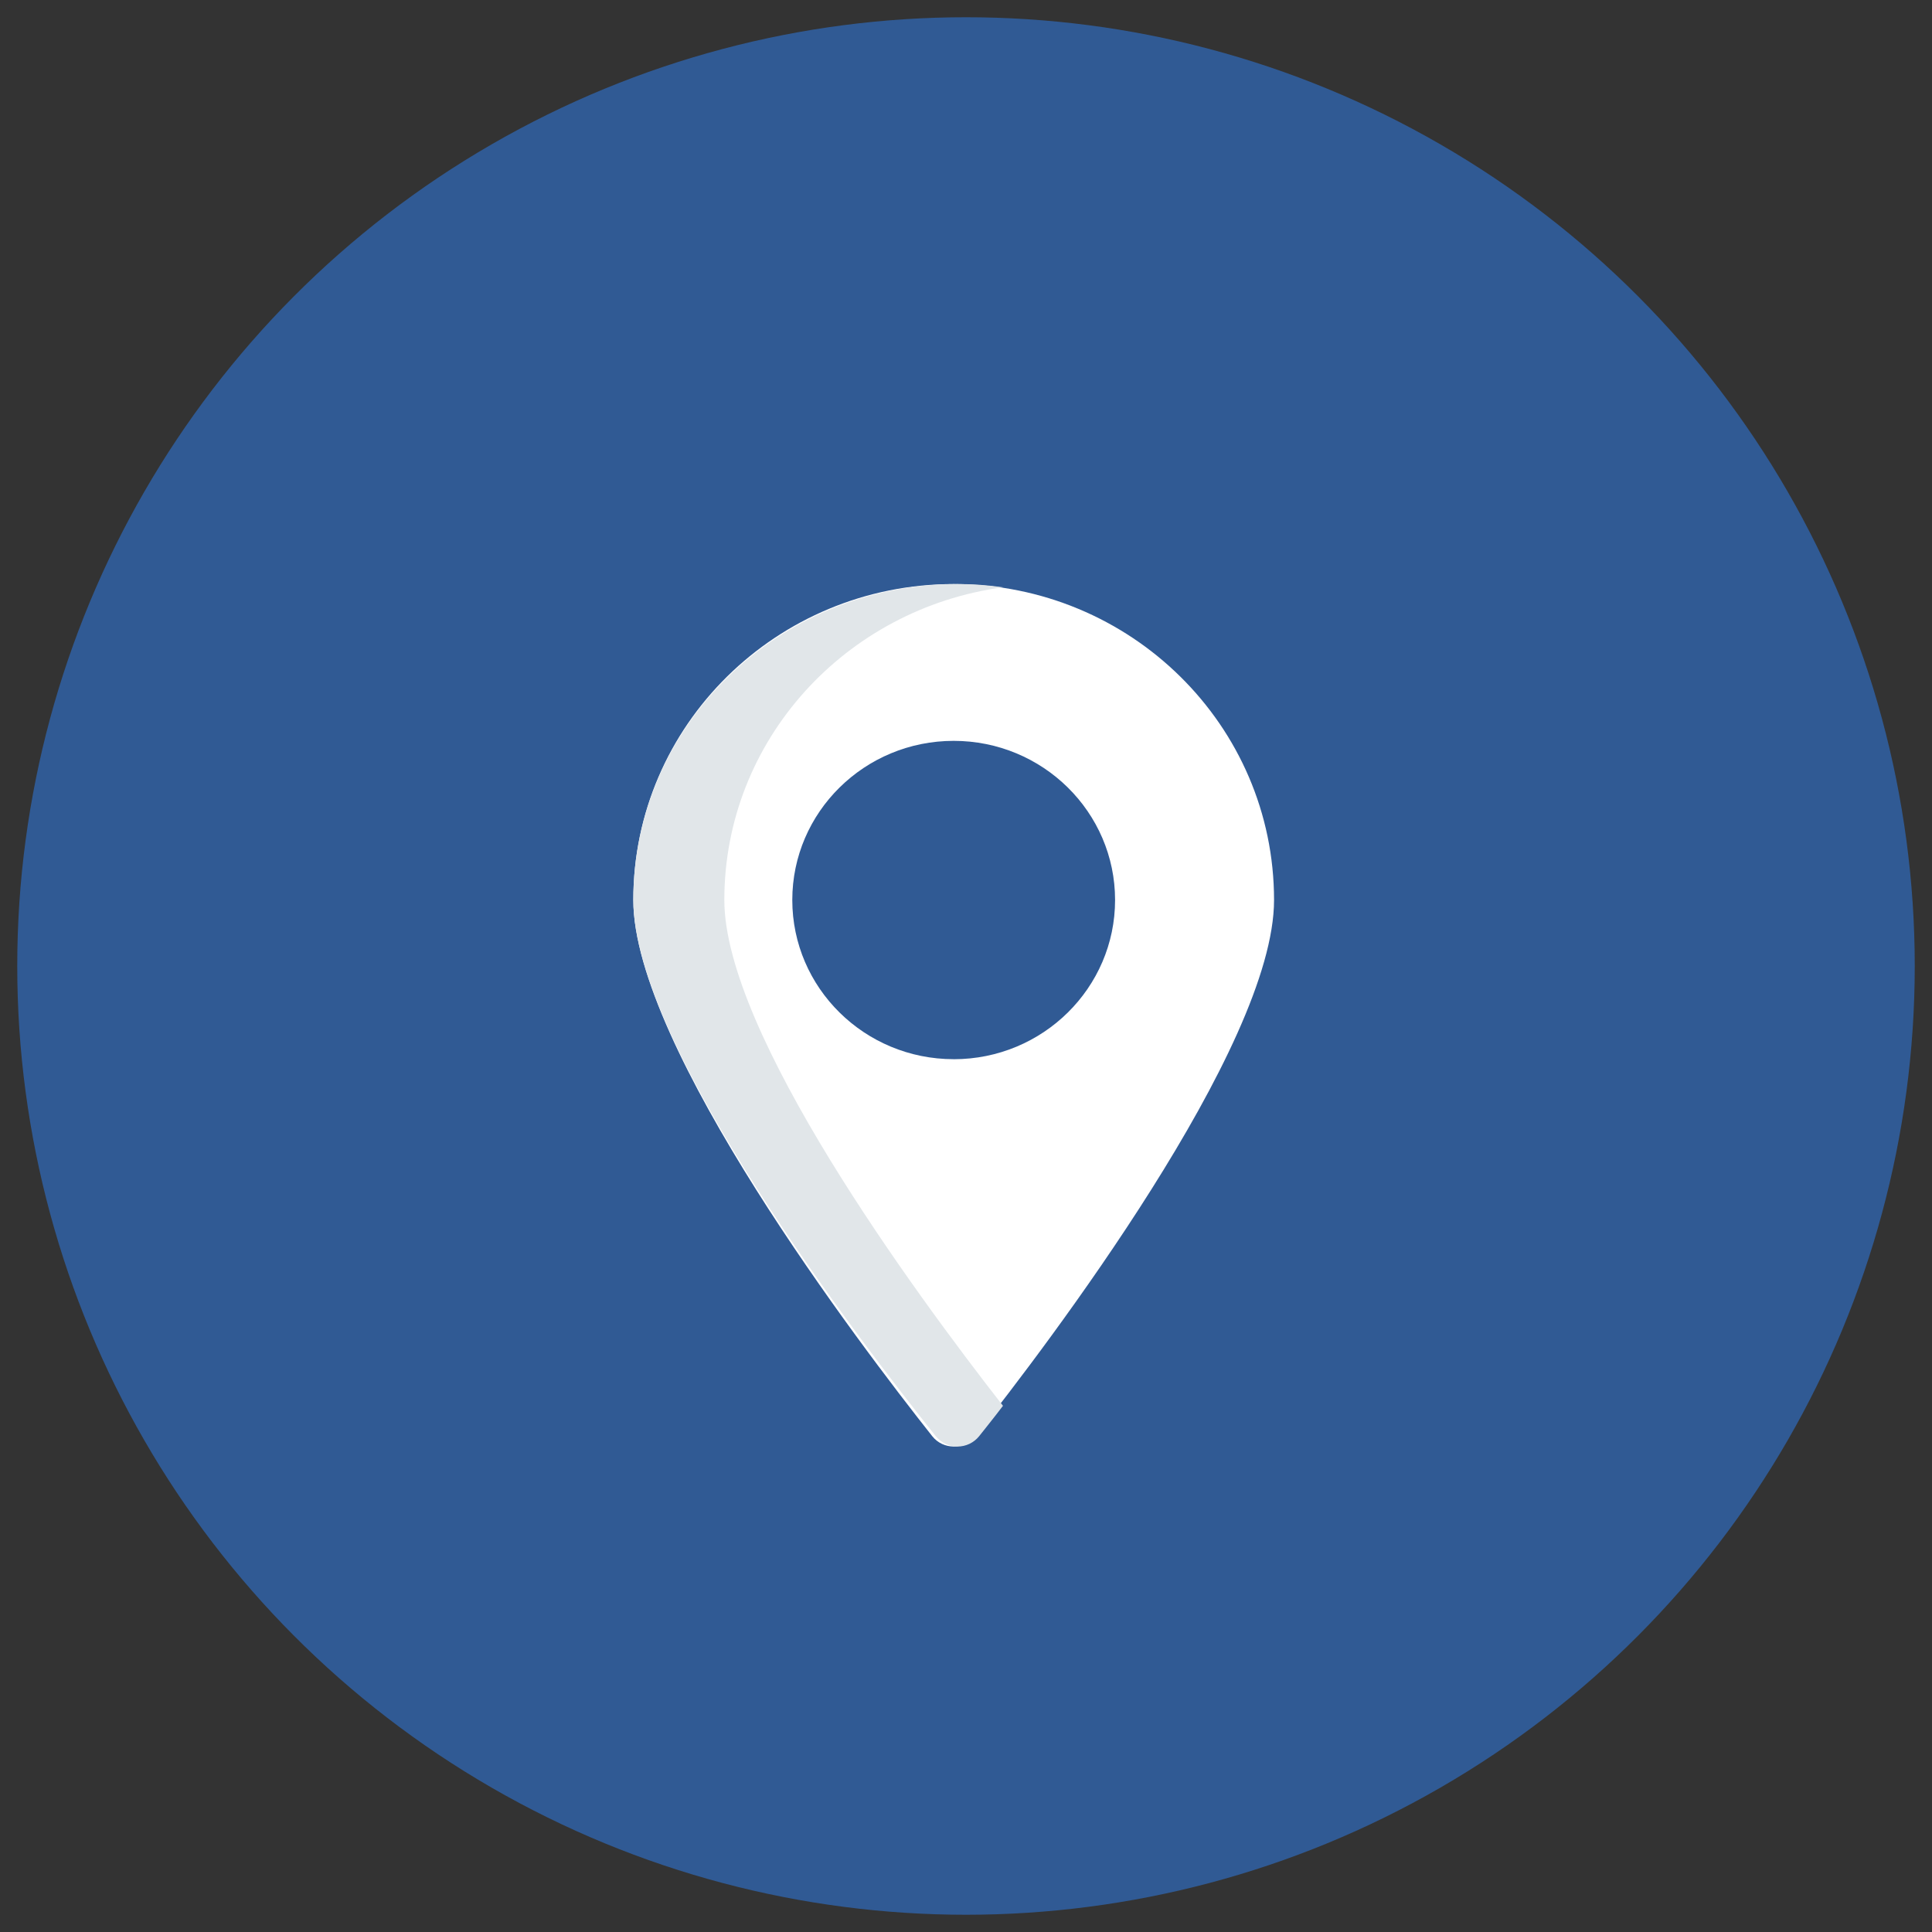 <svg width="56" height="56" viewBox="0 0 56 56" fill="none" xmlns="http://www.w3.org/2000/svg">
<rect x="0" y="0" width="56" height="56" fill="#333333" stroke="none"/>
<circle cx="28" cy="28" r="27.5" fill="#305A94"/>
<path d="M27.643 16.929C22.511 16.929 18.357 21.026 18.357 26.087C18.357 30.35 24.944 39.004 27.022 41.629C27.339 42.028 27.947 42.028 28.263 41.629C30.342 39.004 36.929 30.35 36.929 26.087C36.928 21.026 32.774 16.929 27.643 16.929ZM27.643 30.701C25.061 30.701 22.965 28.634 22.965 26.087C22.965 23.541 25.061 21.474 27.643 21.474C30.225 21.474 32.321 23.541 32.321 26.087C32.321 28.634 30.225 30.702 27.643 30.702V30.701Z" fill="white"/>
<path d="M29.072 17.023C28.635 16.96 28.194 16.928 27.753 16.929C22.56 16.929 18.357 21.025 18.357 26.087C18.357 30.348 25.024 39.002 27.125 41.63C27.2 41.723 27.295 41.798 27.404 41.85C27.512 41.902 27.632 41.929 27.753 41.929C27.873 41.929 27.993 41.902 28.102 41.85C28.21 41.798 28.305 41.723 28.38 41.63C28.574 41.385 28.813 41.089 29.072 40.748C26.479 37.426 20.995 29.951 20.995 26.087C20.995 21.46 24.507 17.641 29.072 17.023Z" fill="#E1E6E9"/>
</svg>
